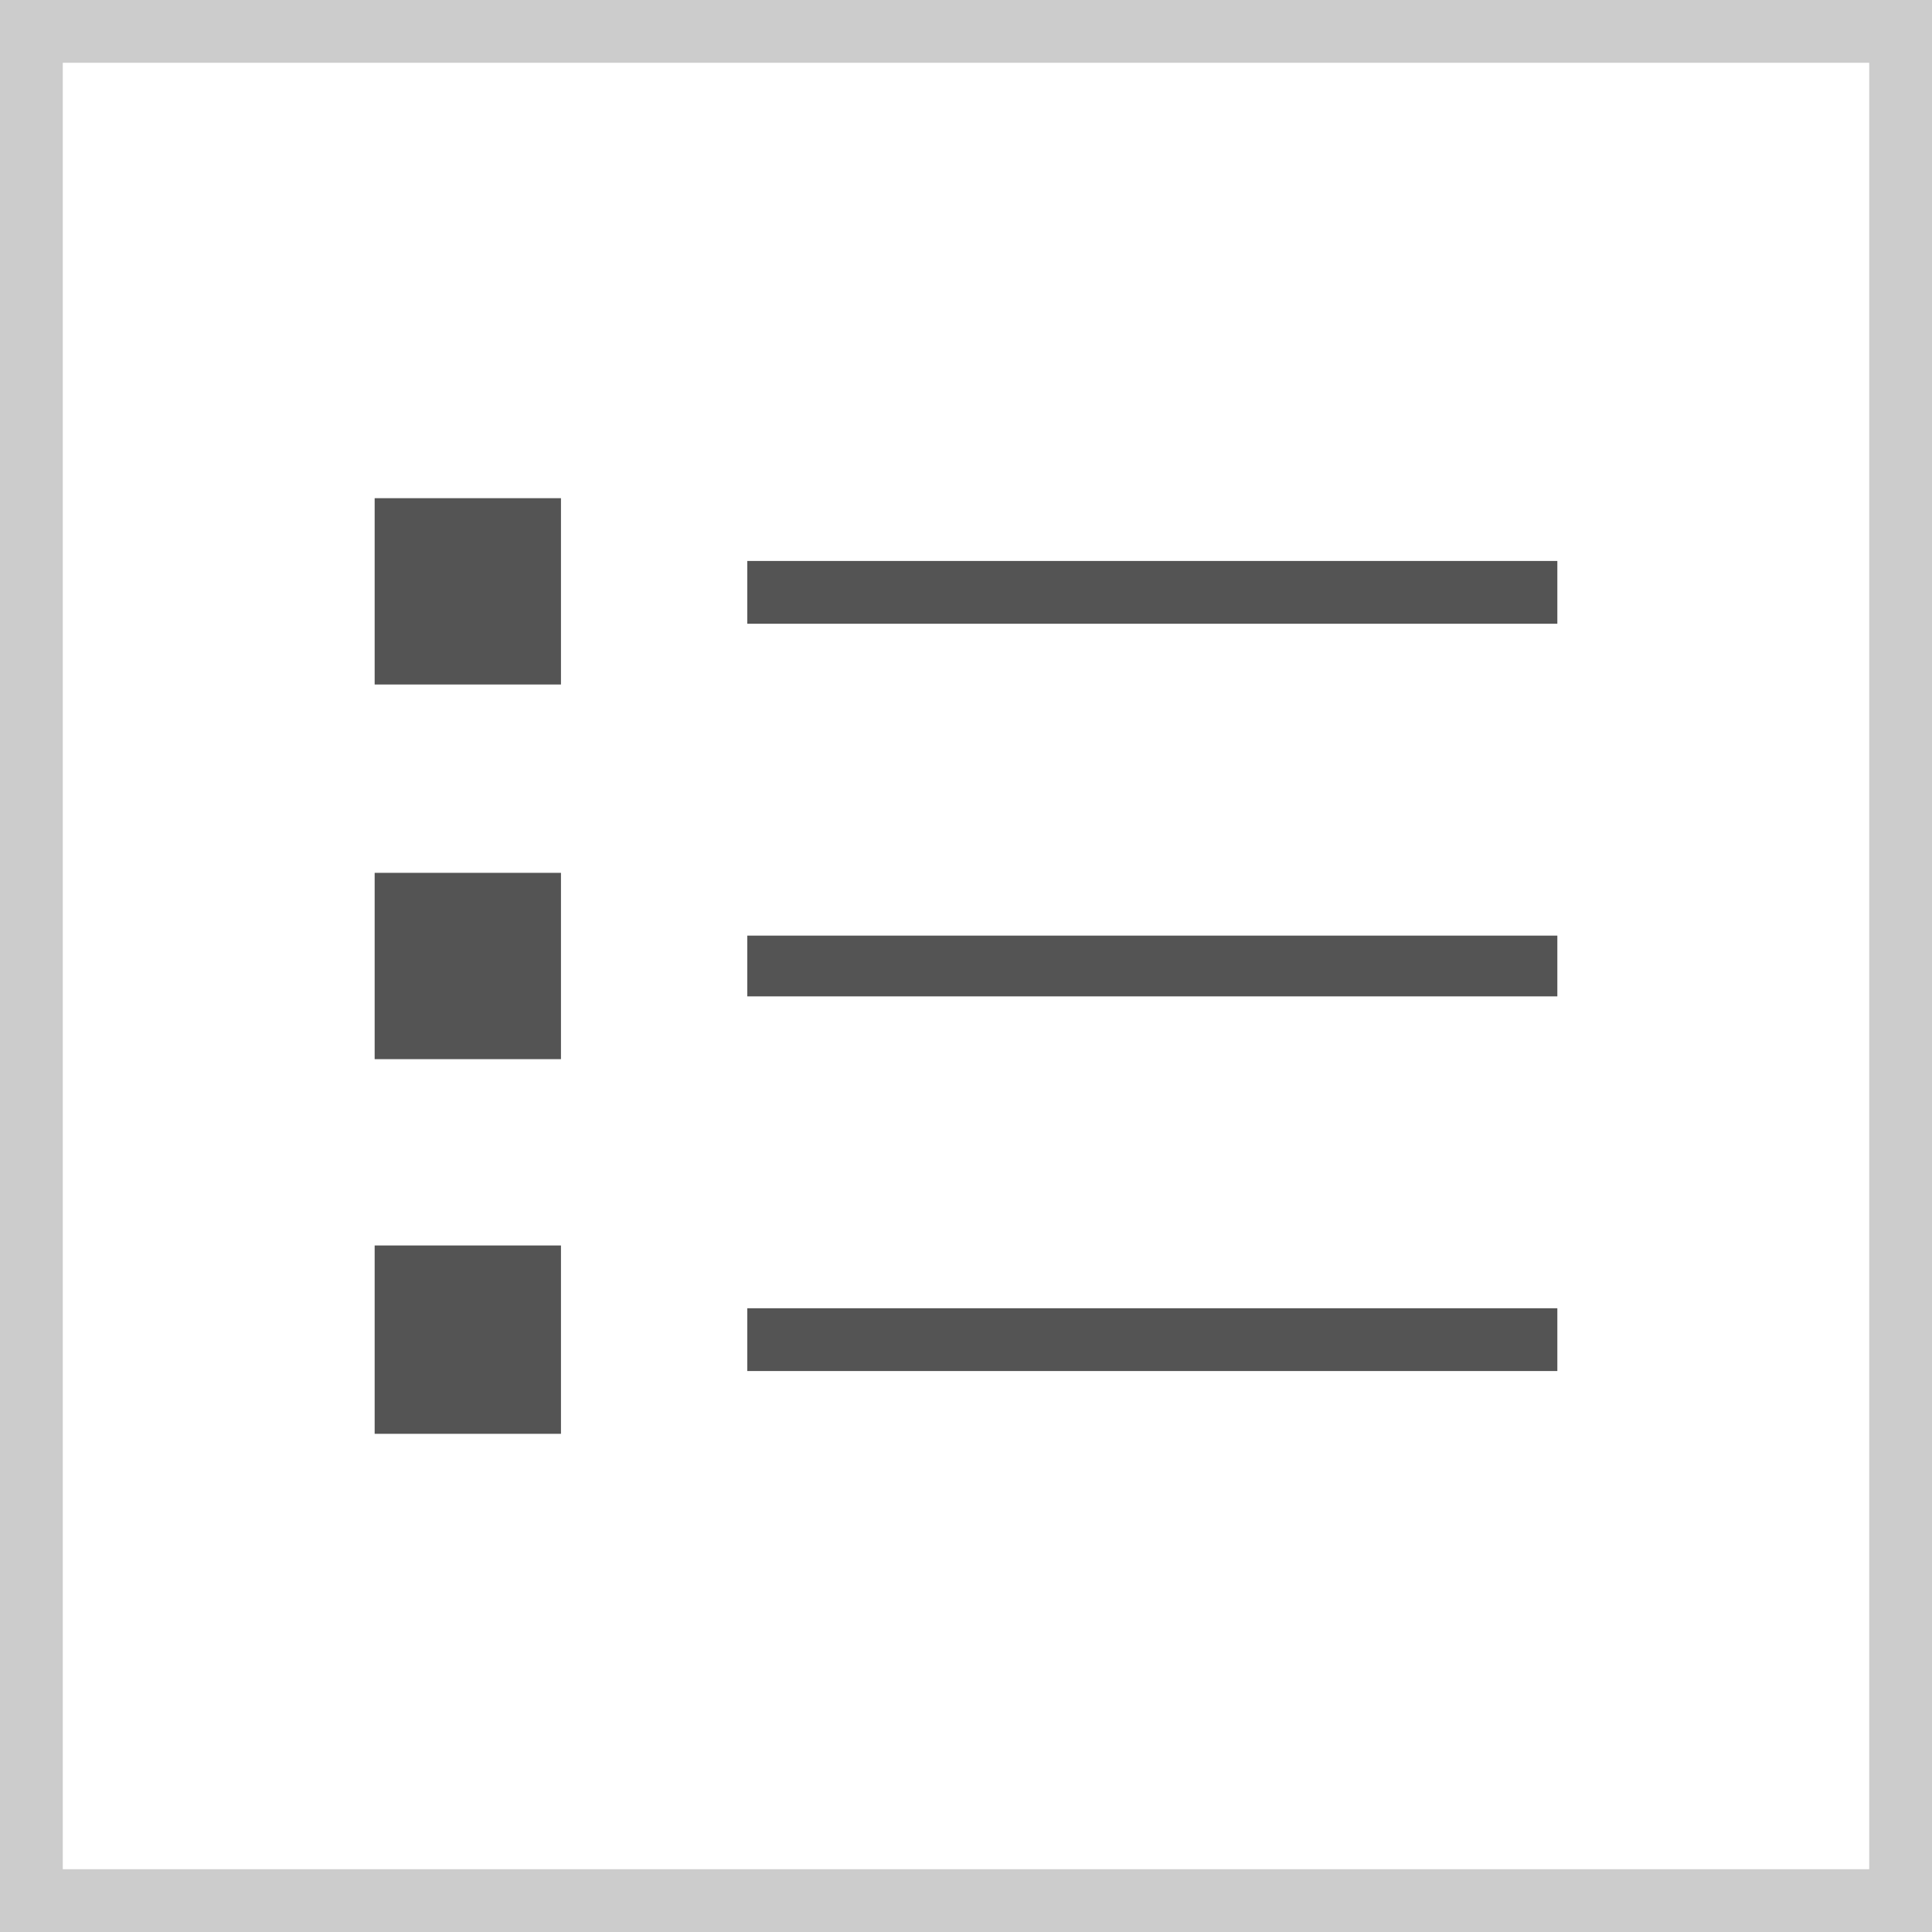 <?xml version="1.0" encoding="UTF-8"?>
<!DOCTYPE svg PUBLIC "-//W3C//DTD SVG 1.1//EN" "http://www.w3.org/Graphics/SVG/1.1/DTD/svg11.dtd">
<!-- Creator: CorelDRAW X6 -->
<svg xmlns="http://www.w3.org/2000/svg" xml:space="preserve" width="31px" height="31px" version="1.1" style="shape-rendering:geometricPrecision; text-rendering:geometricPrecision; image-rendering:optimizeQuality; fill-rule:evenodd; clip-rule:evenodd"
viewBox="0 0 954 954"
 xmlns:xlink="http://www.w3.org/1999/xlink">
 <defs>
  <style type="text/css">
   <![CDATA[
    .fil2 {fill:#545454}
    .fil0 {fill:#CCCCCC}
    .fil1 {fill:white}
   ]]>
  </style>
 </defs>
 <g id="Слой_x0020_1">
  <g id="_630233120">
   <polygon class="fil0" points="954,954 954,0 0,0 0,954 "/>
   <polygon class="fil1" points="31,923 923,923 923,31 31,31 "/>
   <polygon class="fil2" points="369,492 769,492 769,462 369,462 "/>
   <polygon class="fil2" points="369,308 769,308 769,277 369,277 "/>
   <polygon class="fil2" points="369,677 769,677 769,646 369,646 "/>
   <polygon class="fil2" points="185,338 277,338 277,246 185,246 "/>
   <polygon class="fil2" points="185,523 277,523 277,431 185,431 "/>
   <polygon class="fil2" points="185,708 277,708 277,615 185,615 "/>
  </g>
 </g>
</svg>
